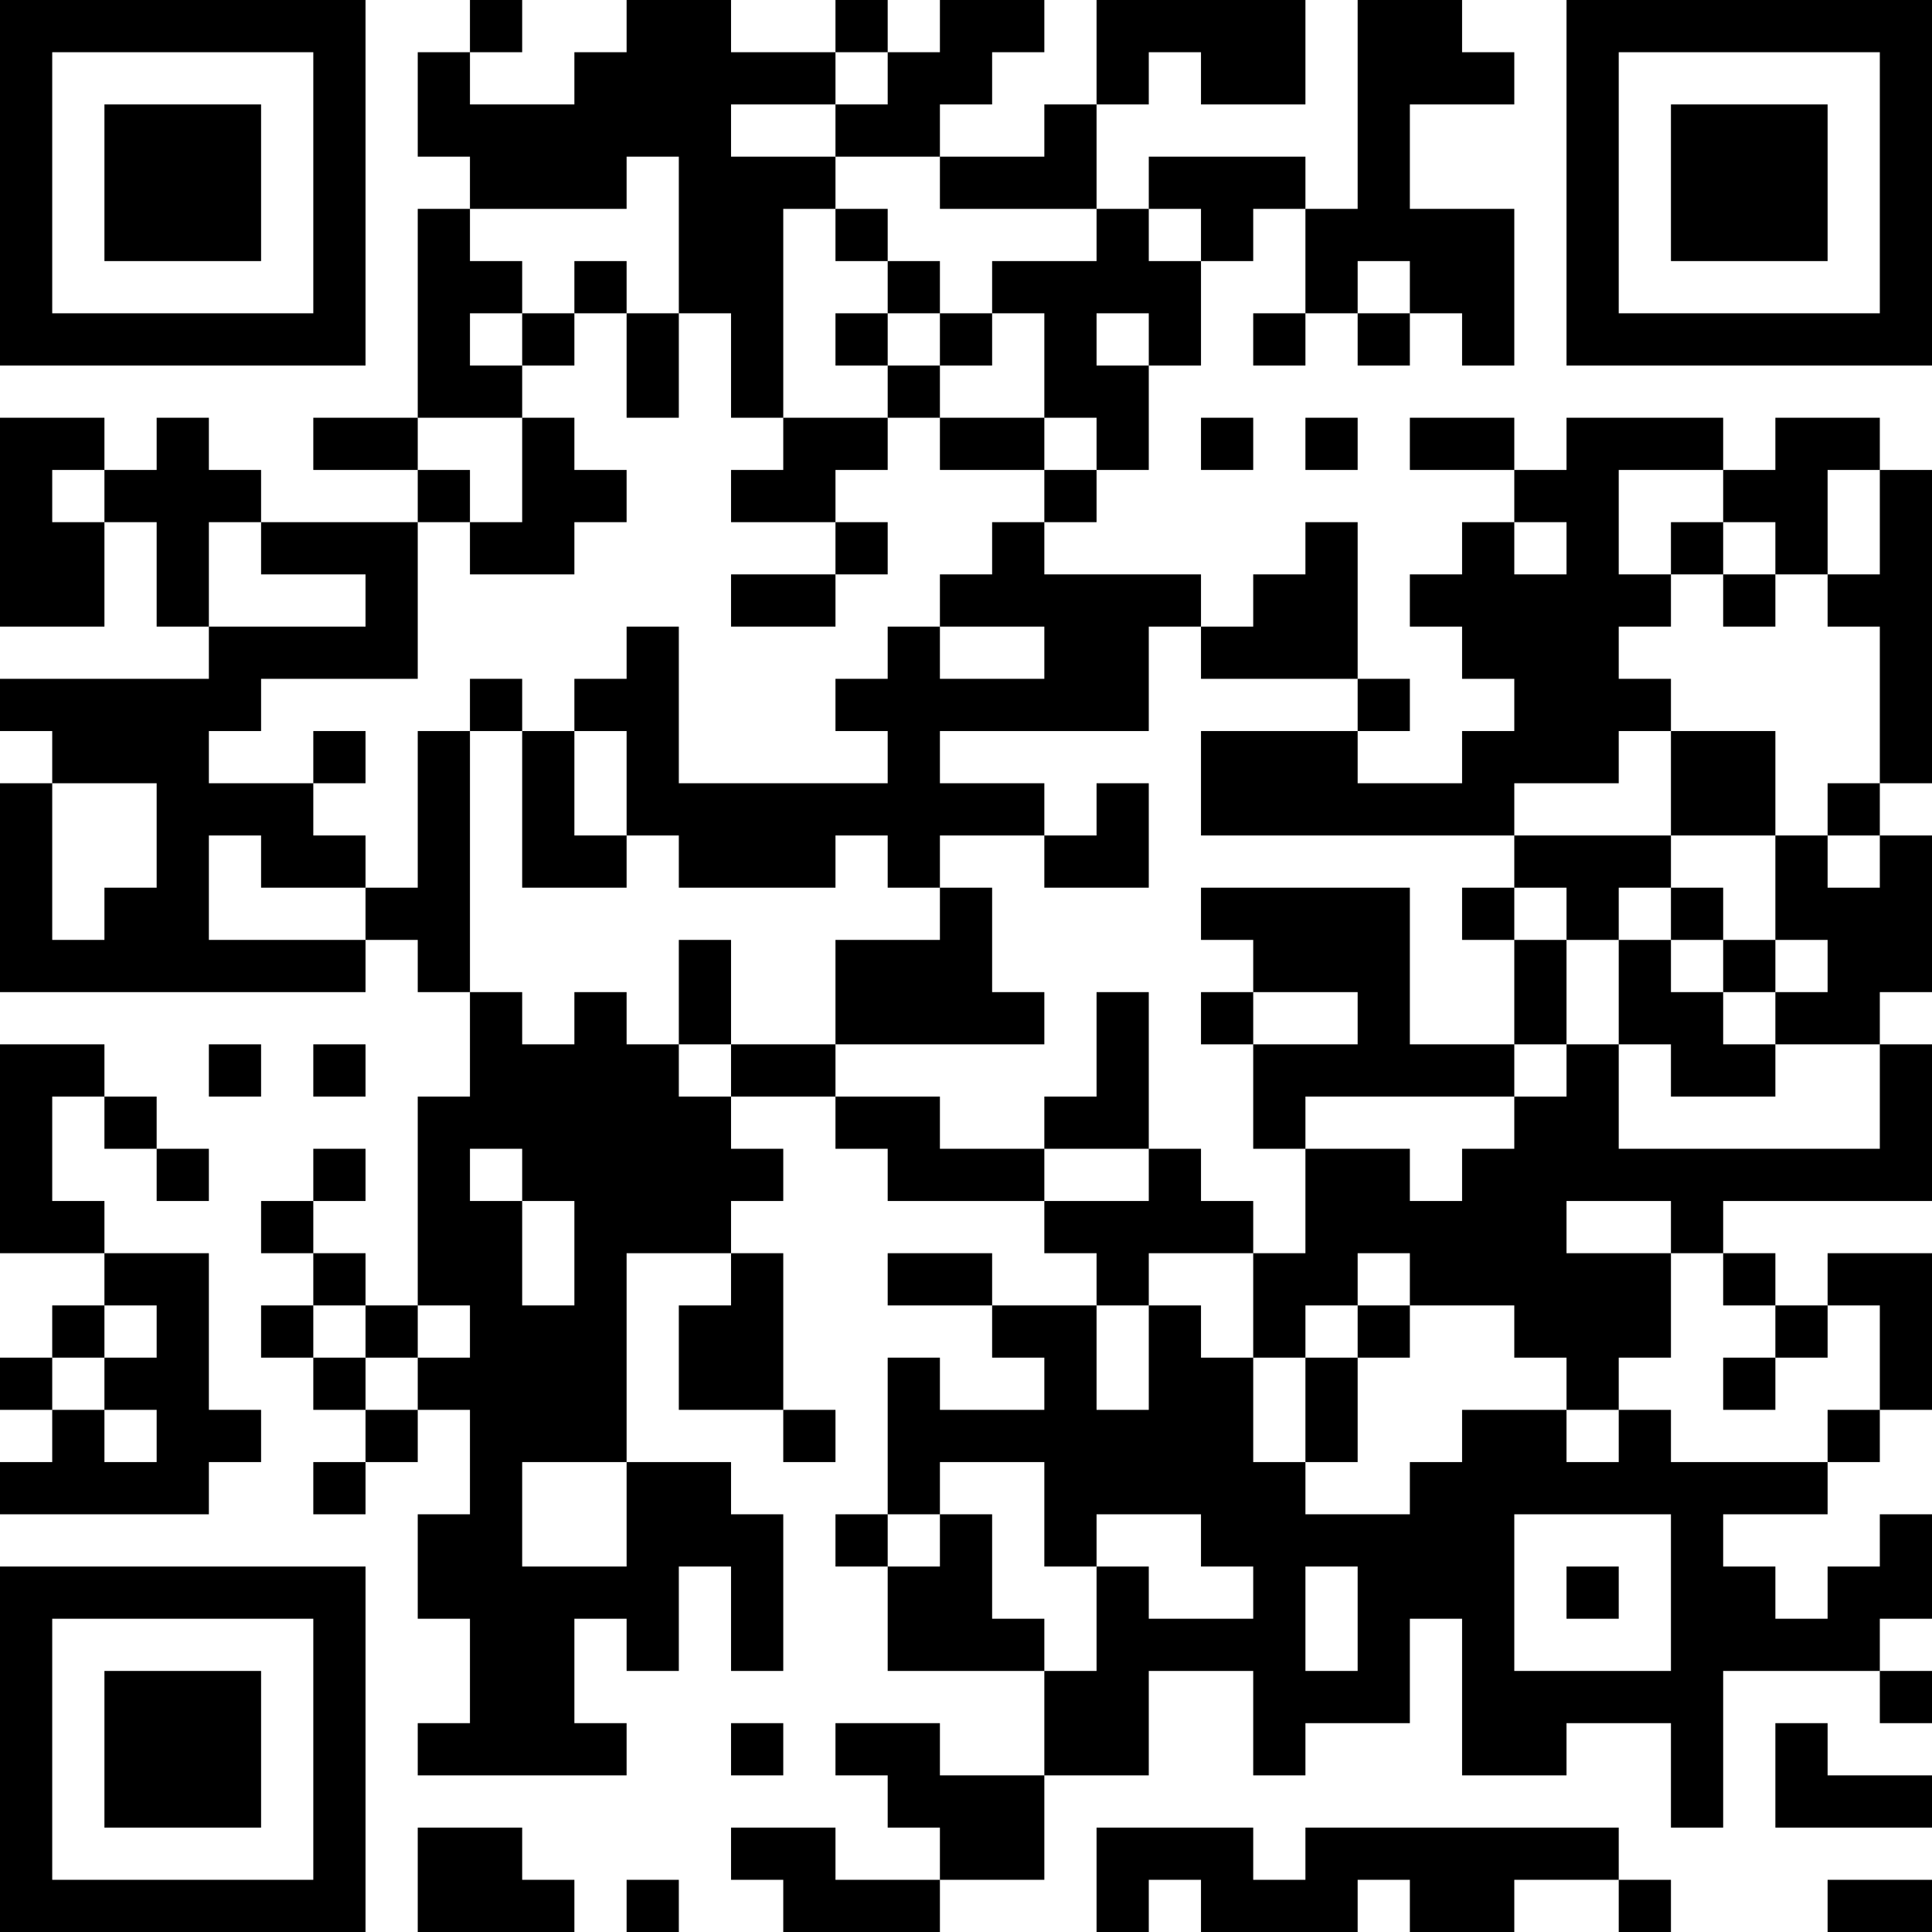 <?xml version="1.0" encoding="UTF-8"?>
<svg xmlns="http://www.w3.org/2000/svg" version="1.1" width="400" height="400" viewBox="0 0 400 400"><rect x="0" y="0" width="400" height="400" fill="#ffffff"/><g transform="scale(10.811)"><g transform="translate(0,0)"><path fill-rule="evenodd" d="M9 0L9 1L8 1L8 3L9 3L9 4L8 4L8 8L6 8L6 9L8 9L8 10L5 10L5 9L4 9L4 8L3 8L3 9L2 9L2 8L0 8L0 12L2 12L2 10L3 10L3 12L4 12L4 13L0 13L0 14L1 14L1 15L0 15L0 19L7 19L7 18L8 18L8 19L9 19L9 21L8 21L8 25L7 25L7 24L6 24L6 23L7 23L7 22L6 22L6 23L5 23L5 24L6 24L6 25L5 25L5 26L6 26L6 27L7 27L7 28L6 28L6 29L7 29L7 28L8 28L8 27L9 27L9 29L8 29L8 31L9 31L9 33L8 33L8 34L12 34L12 33L11 33L11 31L12 31L12 32L13 32L13 30L14 30L14 32L15 32L15 29L14 29L14 28L12 28L12 24L14 24L14 25L13 25L13 27L15 27L15 28L16 28L16 27L15 27L15 24L14 24L14 23L15 23L15 22L14 22L14 21L16 21L16 22L17 22L17 23L20 23L20 24L21 24L21 25L19 25L19 24L17 24L17 25L19 25L19 26L20 26L20 27L18 27L18 26L17 26L17 29L16 29L16 30L17 30L17 32L20 32L20 34L18 34L18 33L16 33L16 34L17 34L17 35L18 35L18 36L16 36L16 35L14 35L14 36L15 36L15 37L18 37L18 36L20 36L20 34L22 34L22 32L24 32L24 34L25 34L25 33L27 33L27 31L28 31L28 34L30 34L30 33L32 33L32 35L33 35L33 32L36 32L36 33L37 33L37 32L36 32L36 31L37 31L37 29L36 29L36 30L35 30L35 31L34 31L34 30L33 30L33 29L35 29L35 28L36 28L36 27L37 27L37 24L35 24L35 25L34 25L34 24L33 24L33 23L37 23L37 20L36 20L36 19L37 19L37 16L36 16L36 15L37 15L37 9L36 9L36 8L34 8L34 9L33 9L33 8L30 8L30 9L29 9L29 8L27 8L27 9L29 9L29 10L28 10L28 11L27 11L27 12L28 12L28 13L29 13L29 14L28 14L28 15L26 15L26 14L27 14L27 13L26 13L26 10L25 10L25 11L24 11L24 12L23 12L23 11L20 11L20 10L21 10L21 9L22 9L22 7L23 7L23 5L24 5L24 4L25 4L25 6L24 6L24 7L25 7L25 6L26 6L26 7L27 7L27 6L28 6L28 7L29 7L29 4L27 4L27 2L29 2L29 1L28 1L28 0L26 0L26 4L25 4L25 3L22 3L22 4L21 4L21 2L22 2L22 1L23 1L23 2L25 2L25 0L21 0L21 2L20 2L20 3L18 3L18 2L19 2L19 1L20 1L20 0L18 0L18 1L17 1L17 0L16 0L16 1L14 1L14 0L12 0L12 1L11 1L11 2L9 2L9 1L10 1L10 0ZM16 1L16 2L14 2L14 3L16 3L16 4L15 4L15 8L14 8L14 6L13 6L13 3L12 3L12 4L9 4L9 5L10 5L10 6L9 6L9 7L10 7L10 8L8 8L8 9L9 9L9 10L8 10L8 13L5 13L5 14L4 14L4 15L6 15L6 16L7 16L7 17L5 17L5 16L4 16L4 18L7 18L7 17L8 17L8 14L9 14L9 19L10 19L10 20L11 20L11 19L12 19L12 20L13 20L13 21L14 21L14 20L16 20L16 21L18 21L18 22L20 22L20 23L22 23L22 22L23 22L23 23L24 23L24 24L22 24L22 25L21 25L21 27L22 27L22 25L23 25L23 26L24 26L24 28L25 28L25 29L27 29L27 28L28 28L28 27L30 27L30 28L31 28L31 27L32 27L32 28L35 28L35 27L36 27L36 25L35 25L35 26L34 26L34 25L33 25L33 24L32 24L32 23L30 23L30 24L32 24L32 26L31 26L31 27L30 27L30 26L29 26L29 25L27 25L27 24L26 24L26 25L25 25L25 26L24 26L24 24L25 24L25 22L27 22L27 23L28 23L28 22L29 22L29 21L30 21L30 20L31 20L31 22L36 22L36 20L34 20L34 19L35 19L35 18L34 18L34 16L35 16L35 17L36 17L36 16L35 16L35 15L36 15L36 12L35 12L35 11L36 11L36 9L35 9L35 11L34 11L34 10L33 10L33 9L31 9L31 11L32 11L32 12L31 12L31 13L32 13L32 14L31 14L31 15L29 15L29 16L23 16L23 14L26 14L26 13L23 13L23 12L22 12L22 14L18 14L18 15L20 15L20 16L18 16L18 17L17 17L17 16L16 16L16 17L13 17L13 16L12 16L12 14L11 14L11 13L12 13L12 12L13 12L13 15L17 15L17 14L16 14L16 13L17 13L17 12L18 12L18 13L20 13L20 12L18 12L18 11L19 11L19 10L20 10L20 9L21 9L21 8L20 8L20 6L19 6L19 5L21 5L21 4L18 4L18 3L16 3L16 2L17 2L17 1ZM16 4L16 5L17 5L17 6L16 6L16 7L17 7L17 8L15 8L15 9L14 9L14 10L16 10L16 11L14 11L14 12L16 12L16 11L17 11L17 10L16 10L16 9L17 9L17 8L18 8L18 9L20 9L20 8L18 8L18 7L19 7L19 6L18 6L18 5L17 5L17 4ZM22 4L22 5L23 5L23 4ZM11 5L11 6L10 6L10 7L11 7L11 6L12 6L12 8L13 8L13 6L12 6L12 5ZM26 5L26 6L27 6L27 5ZM17 6L17 7L18 7L18 6ZM21 6L21 7L22 7L22 6ZM10 8L10 10L9 10L9 11L11 11L11 10L12 10L12 9L11 9L11 8ZM23 8L23 9L24 9L24 8ZM25 8L25 9L26 9L26 8ZM1 9L1 10L2 10L2 9ZM4 10L4 12L7 12L7 11L5 11L5 10ZM29 10L29 11L30 11L30 10ZM32 10L32 11L33 11L33 12L34 12L34 11L33 11L33 10ZM9 13L9 14L10 14L10 17L12 17L12 16L11 16L11 14L10 14L10 13ZM6 14L6 15L7 15L7 14ZM32 14L32 16L29 16L29 17L28 17L28 18L29 18L29 20L27 20L27 17L23 17L23 18L24 18L24 19L23 19L23 20L24 20L24 22L25 22L25 21L29 21L29 20L30 20L30 18L31 18L31 20L32 20L32 21L34 21L34 20L33 20L33 19L34 19L34 18L33 18L33 17L32 17L32 16L34 16L34 14ZM1 15L1 18L2 18L2 17L3 17L3 15ZM21 15L21 16L20 16L20 17L22 17L22 15ZM18 17L18 18L16 18L16 20L20 20L20 19L19 19L19 17ZM29 17L29 18L30 18L30 17ZM31 17L31 18L32 18L32 19L33 19L33 18L32 18L32 17ZM13 18L13 20L14 20L14 18ZM21 19L21 21L20 21L20 22L22 22L22 19ZM24 19L24 20L26 20L26 19ZM0 20L0 24L2 24L2 25L1 25L1 26L0 26L0 27L1 27L1 28L0 28L0 29L4 29L4 28L5 28L5 27L4 27L4 24L2 24L2 23L1 23L1 21L2 21L2 22L3 22L3 23L4 23L4 22L3 22L3 21L2 21L2 20ZM4 20L4 21L5 21L5 20ZM6 20L6 21L7 21L7 20ZM9 22L9 23L10 23L10 25L11 25L11 23L10 23L10 22ZM2 25L2 26L1 26L1 27L2 27L2 28L3 28L3 27L2 27L2 26L3 26L3 25ZM6 25L6 26L7 26L7 27L8 27L8 26L9 26L9 25L8 25L8 26L7 26L7 25ZM26 25L26 26L25 26L25 28L26 28L26 26L27 26L27 25ZM33 26L33 27L34 27L34 26ZM10 28L10 30L12 30L12 28ZM18 28L18 29L17 29L17 30L18 30L18 29L19 29L19 31L20 31L20 32L21 32L21 30L22 30L22 31L24 31L24 30L23 30L23 29L21 29L21 30L20 30L20 28ZM29 29L29 32L32 32L32 29ZM25 30L25 32L26 32L26 30ZM30 30L30 31L31 31L31 30ZM14 33L14 34L15 34L15 33ZM34 33L34 35L37 35L37 34L35 34L35 33ZM8 35L8 37L11 37L11 36L10 36L10 35ZM21 35L21 37L22 37L22 36L23 36L23 37L26 37L26 36L27 36L27 37L29 37L29 36L31 36L31 37L32 37L32 36L31 36L31 35L25 35L25 36L24 36L24 35ZM12 36L12 37L13 37L13 36ZM35 36L35 37L37 37L37 36ZM0 0L0 7L7 7L7 0ZM1 1L1 6L6 6L6 1ZM2 2L2 5L5 5L5 2ZM30 0L30 7L37 7L37 0ZM31 1L31 6L36 6L36 1ZM32 2L32 5L35 5L35 2ZM0 30L0 37L7 37L7 30ZM1 31L1 36L6 36L6 31ZM2 32L2 35L5 35L5 32Z" fill="#000000"/></g></g></svg>
